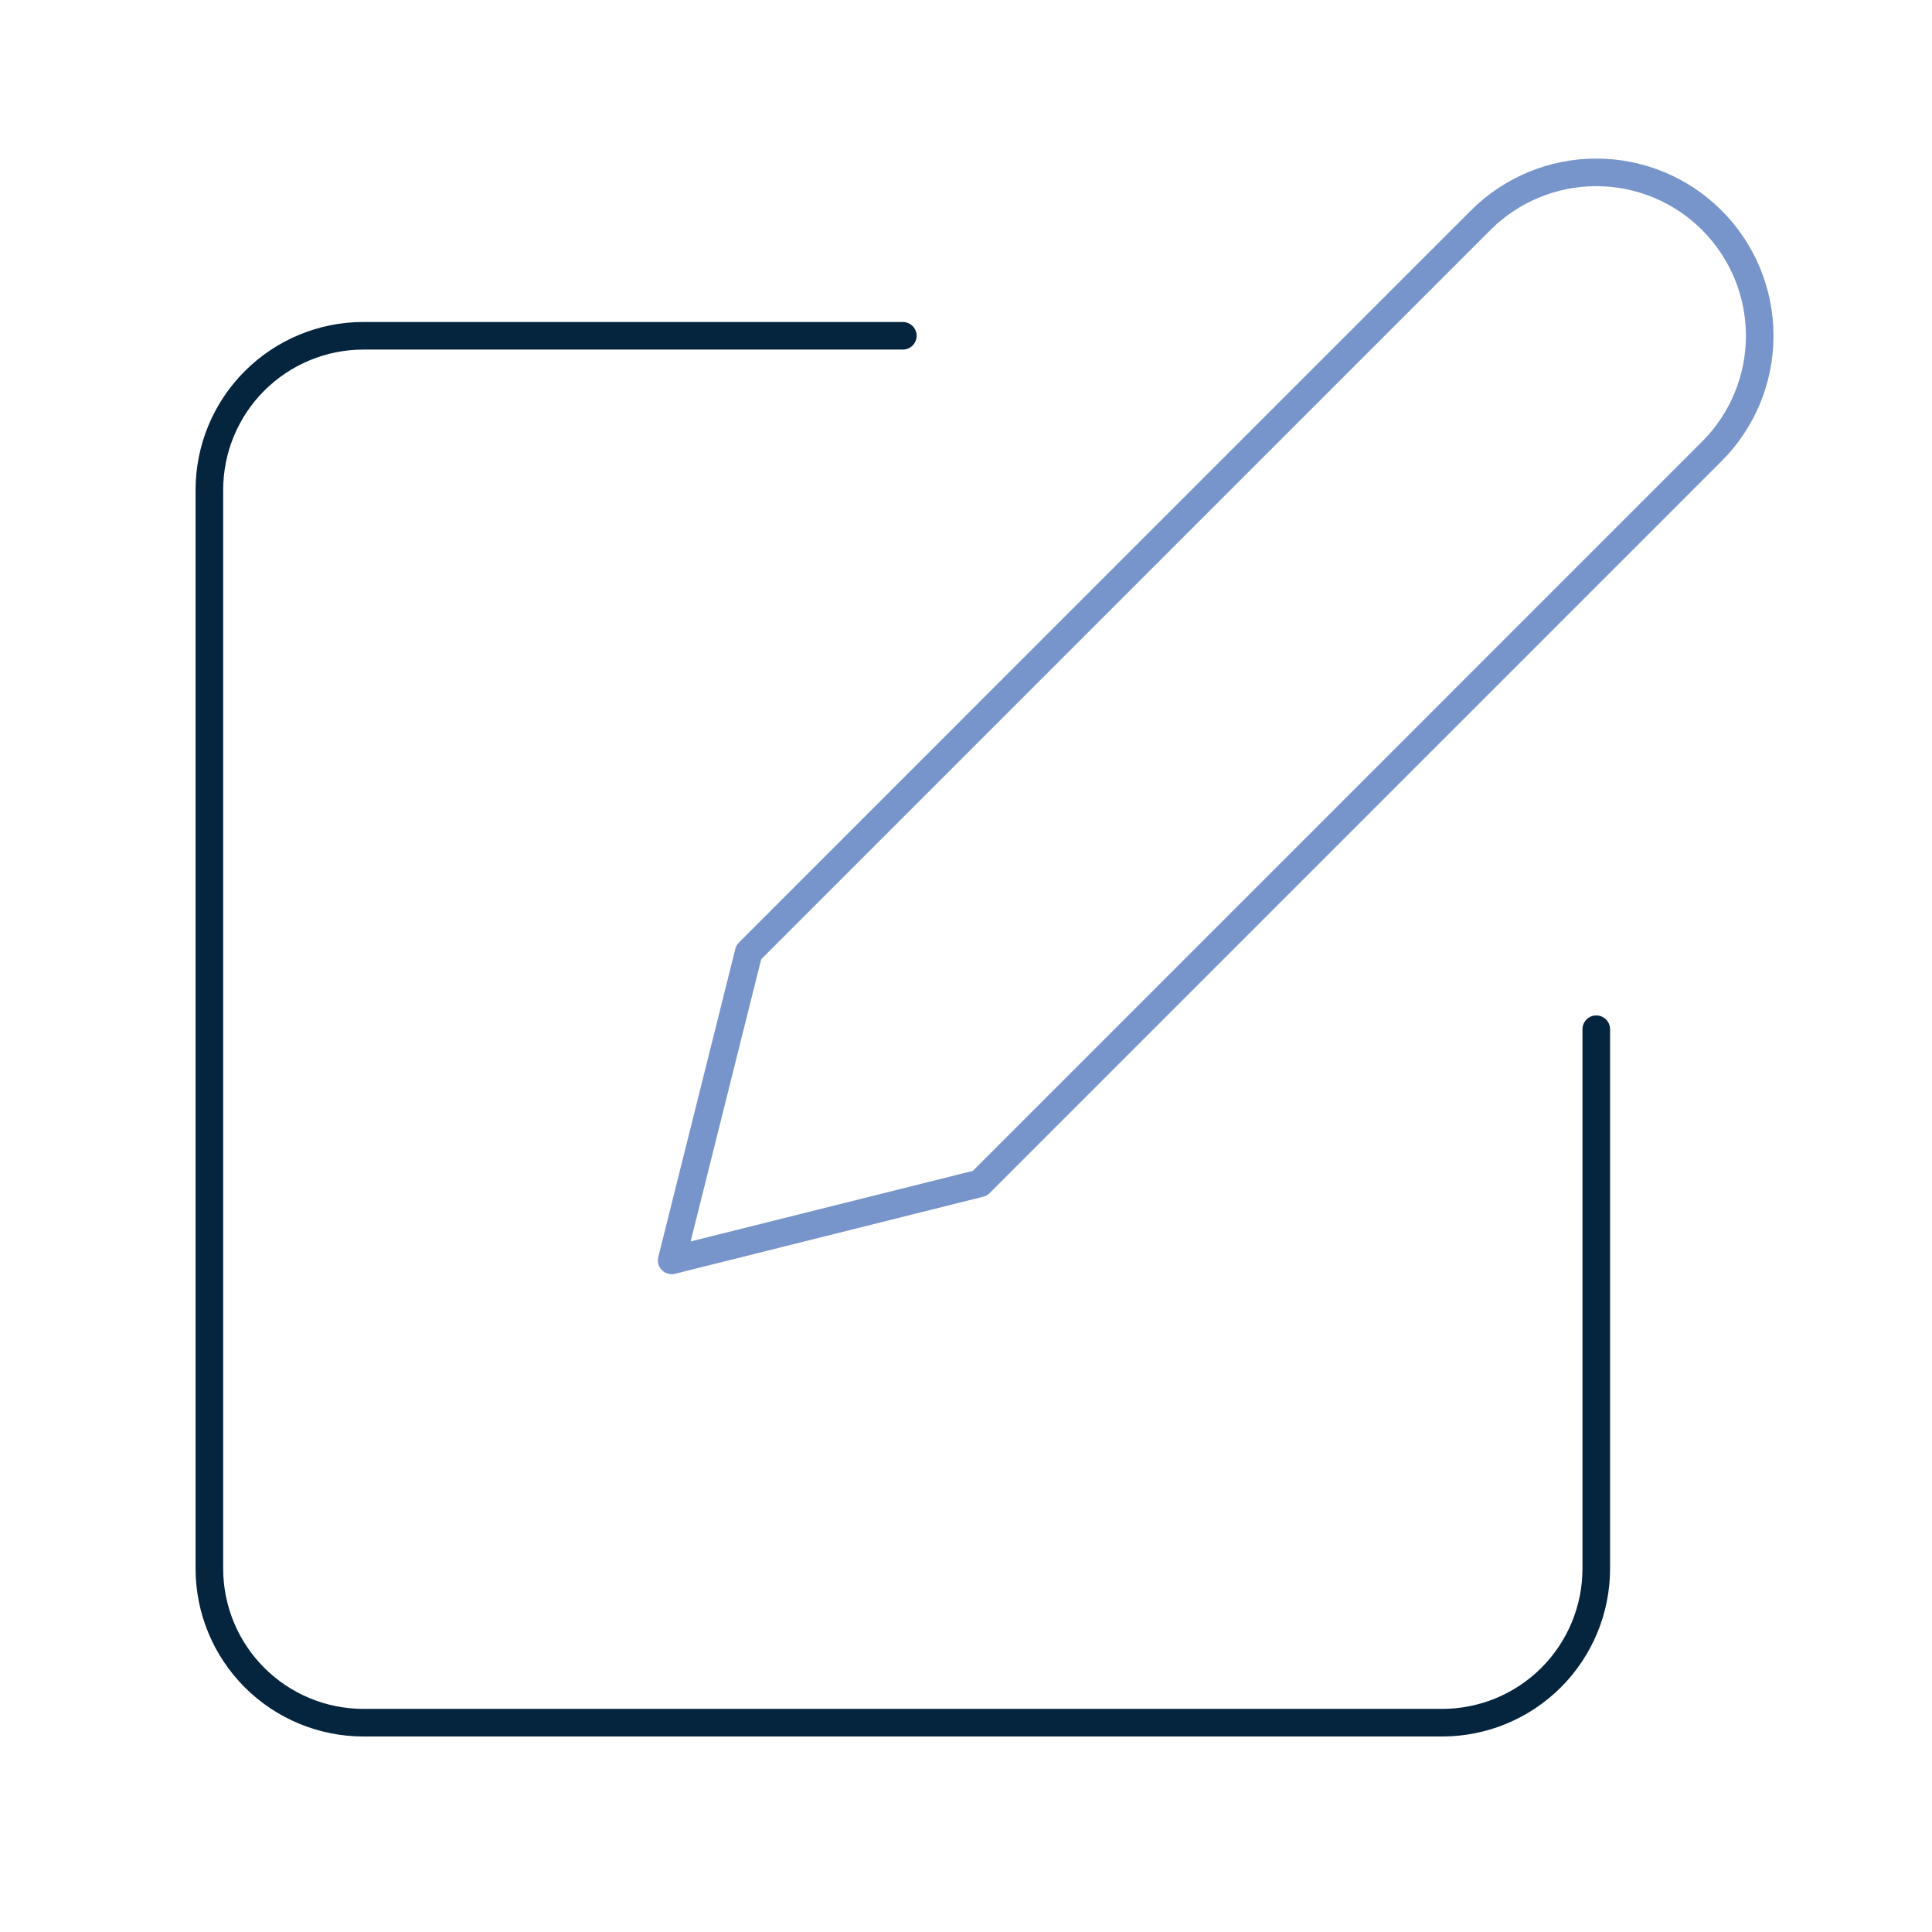 <svg width="70" height="70" viewBox="0 0 70 70" fill="none" xmlns="http://www.w3.org/2000/svg">
<path d="M32.711 12.166H13.169C11.688 12.166 10.268 12.755 9.221 13.802C8.174 14.849 7.586 16.269 7.586 17.75V56.833C7.586 58.314 8.174 59.734 9.221 60.781C10.268 61.828 11.688 62.416 13.169 62.416H52.253C53.733 62.416 55.154 61.828 56.201 60.781C57.248 59.734 57.836 58.314 57.836 56.833V37.291" stroke="#05243E" stroke-linecap="round" stroke-linejoin="round"/>
<path d="M53.648 7.979C54.759 6.869 56.265 6.245 57.836 6.245C59.407 6.245 60.913 6.869 62.023 7.979C63.134 9.09 63.758 10.596 63.758 12.167C63.758 13.737 63.134 15.244 62.023 16.354L35.503 42.875L24.336 45.667L27.128 34.5L53.648 7.979Z" stroke="#7895CB" stroke-linecap="round" stroke-linejoin="round"/>
</svg>
